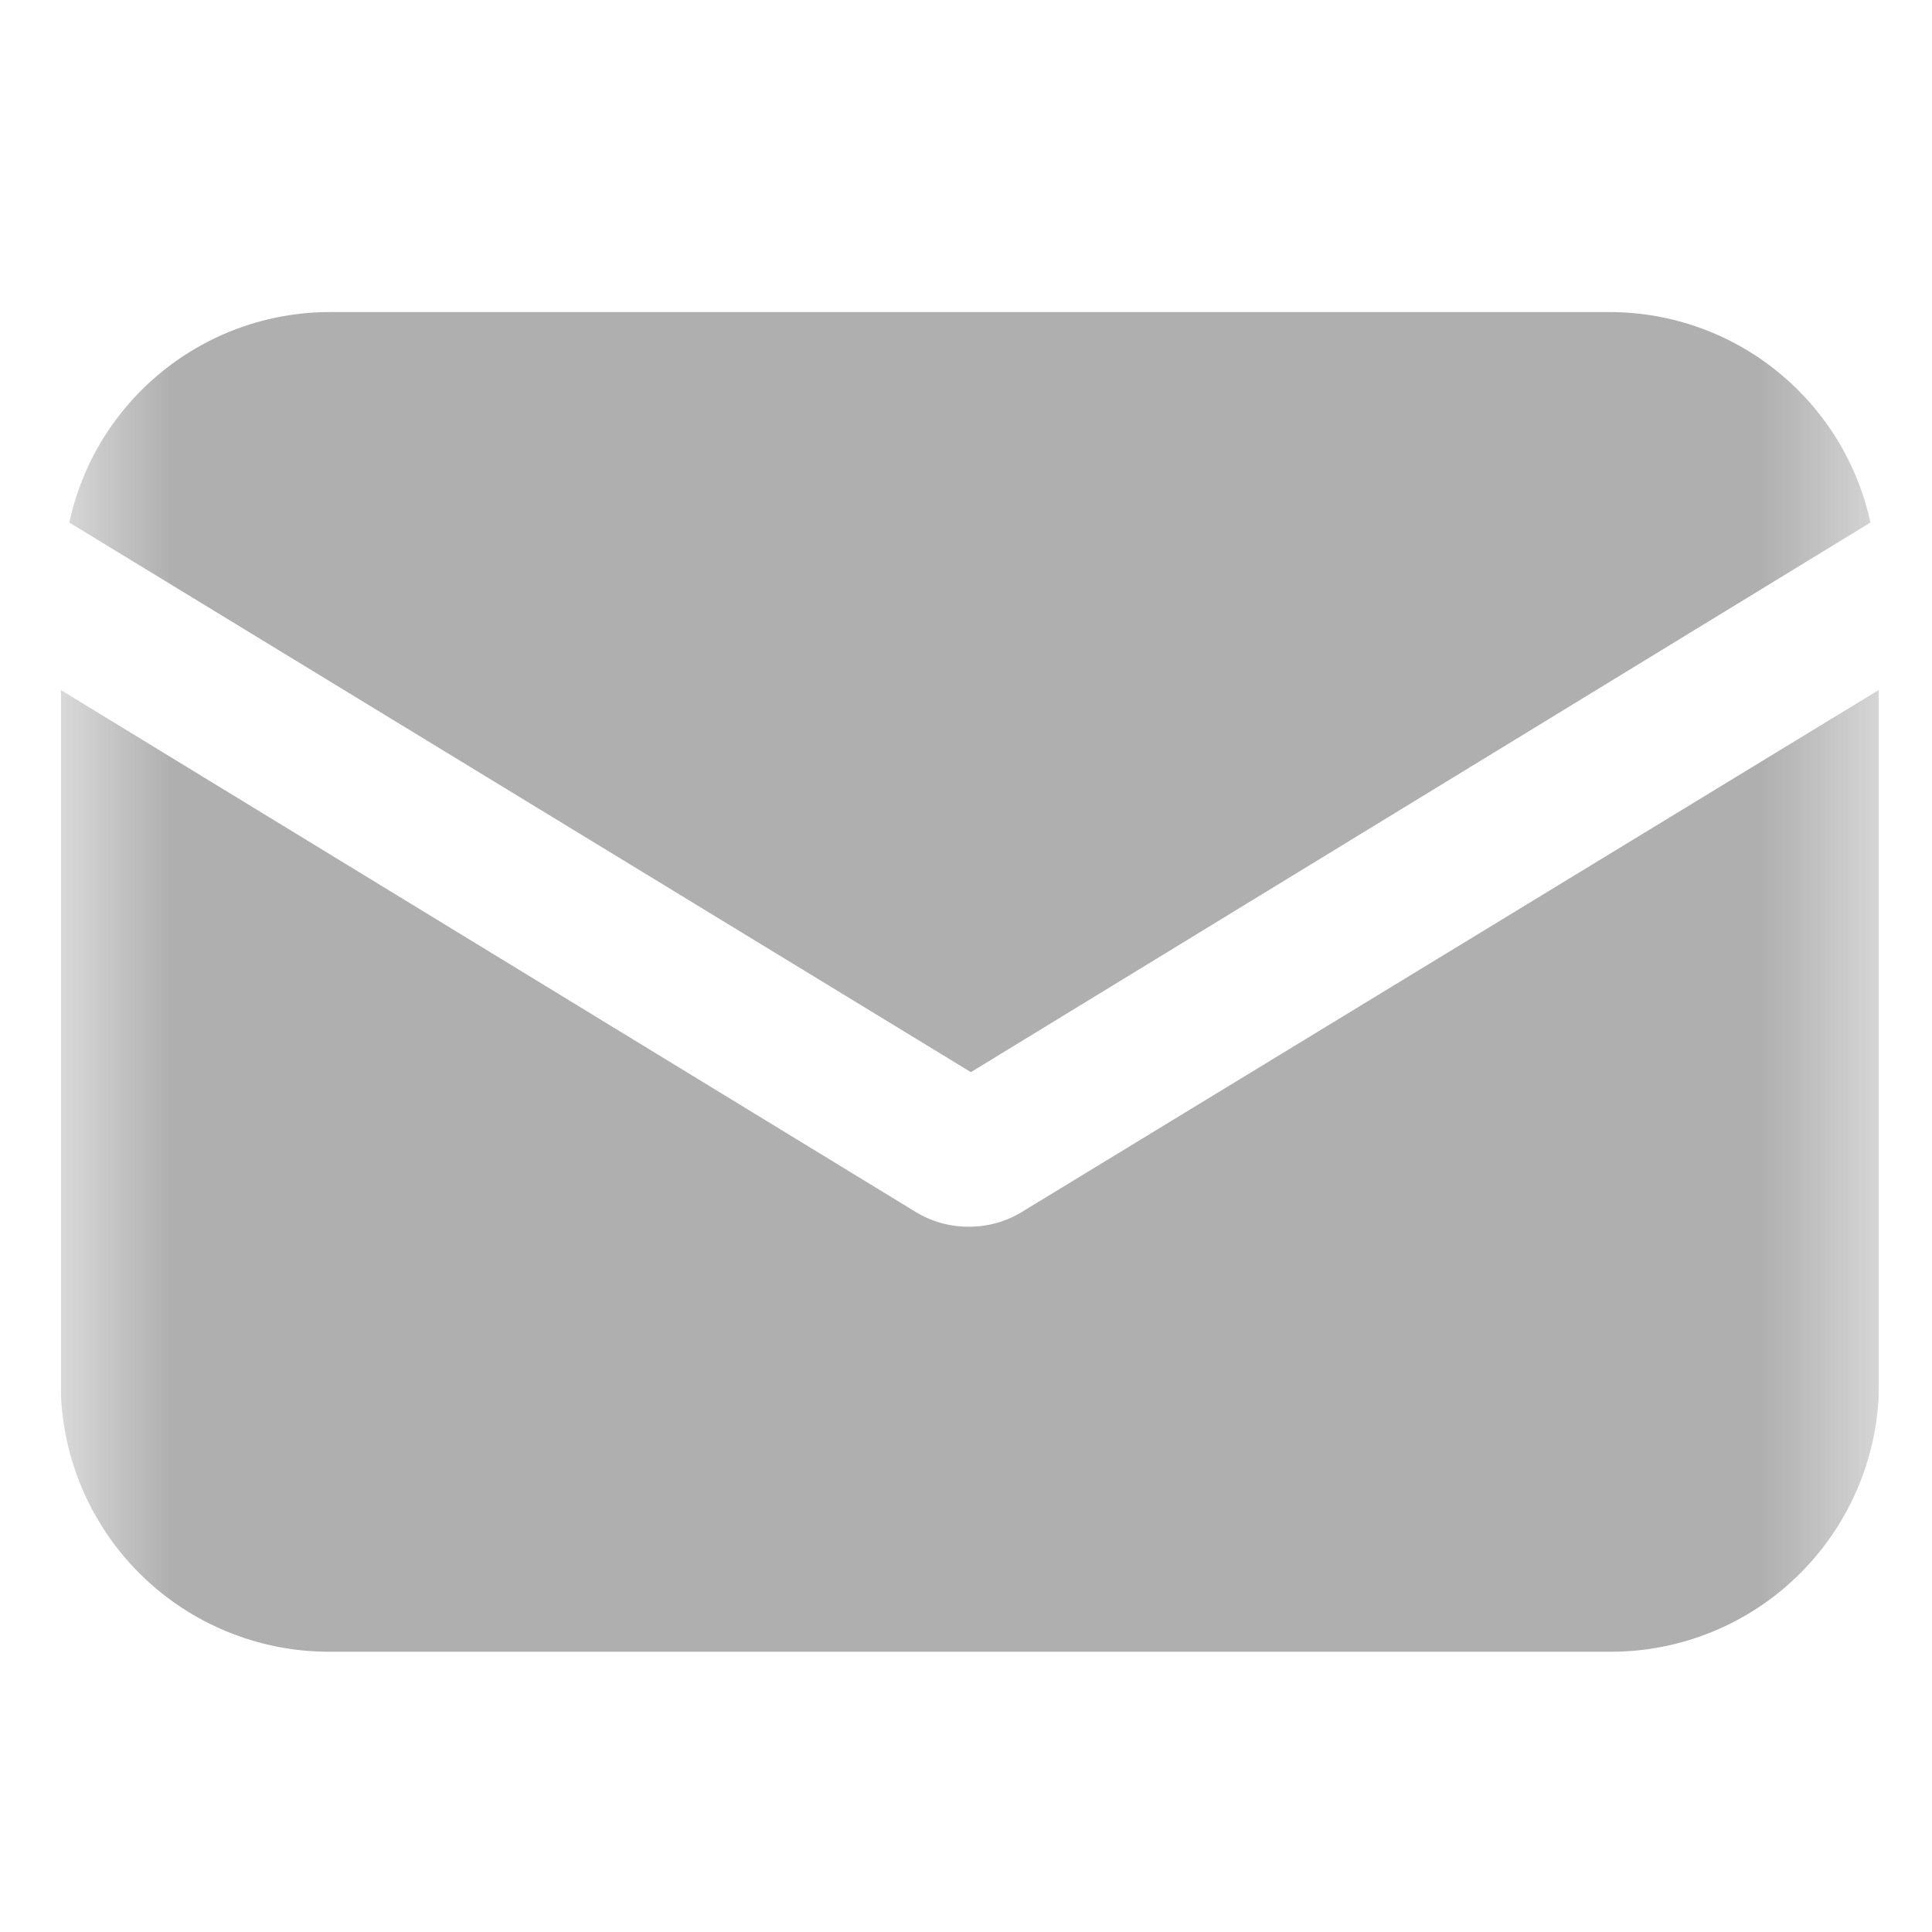 <svg width="17" height="17" viewBox="0 0 17 17" fill="none" xmlns="http://www.w3.org/2000/svg">
<g clip-path="url(#clip0_2_490)">
<g clip-path="url(#clip1_2_490)">
<mask id="mask0_2_490" style="mask-type:luminance" maskUnits="userSpaceOnUse" x="0" y="0" width="17" height="17">
<path d="M0.534 0.64H16.534V16.64H0.534V0.64Z" fill="white"/>
</mask>
<g mask="url(#mask0_2_490)">
<g opacity="0.7">
<path d="M8.997 10.661C8.855 10.749 8.691 10.795 8.525 10.794C8.358 10.795 8.194 10.749 8.052 10.661L0.534 6.071V12.173C0.534 12.799 0.783 13.4 1.225 13.842C1.668 14.285 2.269 14.534 2.895 14.534H14.174C14.8 14.534 15.4 14.285 15.842 13.842C16.285 13.399 16.533 12.799 16.534 12.173V6.07L8.997 10.661Z" fill="#8D8D8D"/>
<path d="M14.173 2.746H2.894C2.359 2.748 1.841 2.933 1.426 3.27C1.01 3.607 0.722 4.075 0.61 4.598L8.543 9.434L16.458 4.598C16.345 4.075 16.057 3.607 15.641 3.27C15.226 2.933 14.707 2.748 14.173 2.746Z" fill="#8D8D8D"/>
</g>
</g>
</g>
</g>
<defs>
<clipPath id="clip0_2_490">
<rect width="16" height="16" fill="white" transform="translate(0.534 0.64)"/>
</clipPath>
<clipPath id="clip1_2_490">
<rect width="16" height="16" fill="white" transform="translate(0.534 0.64)"/>
</clipPath>
</defs>
</svg>

